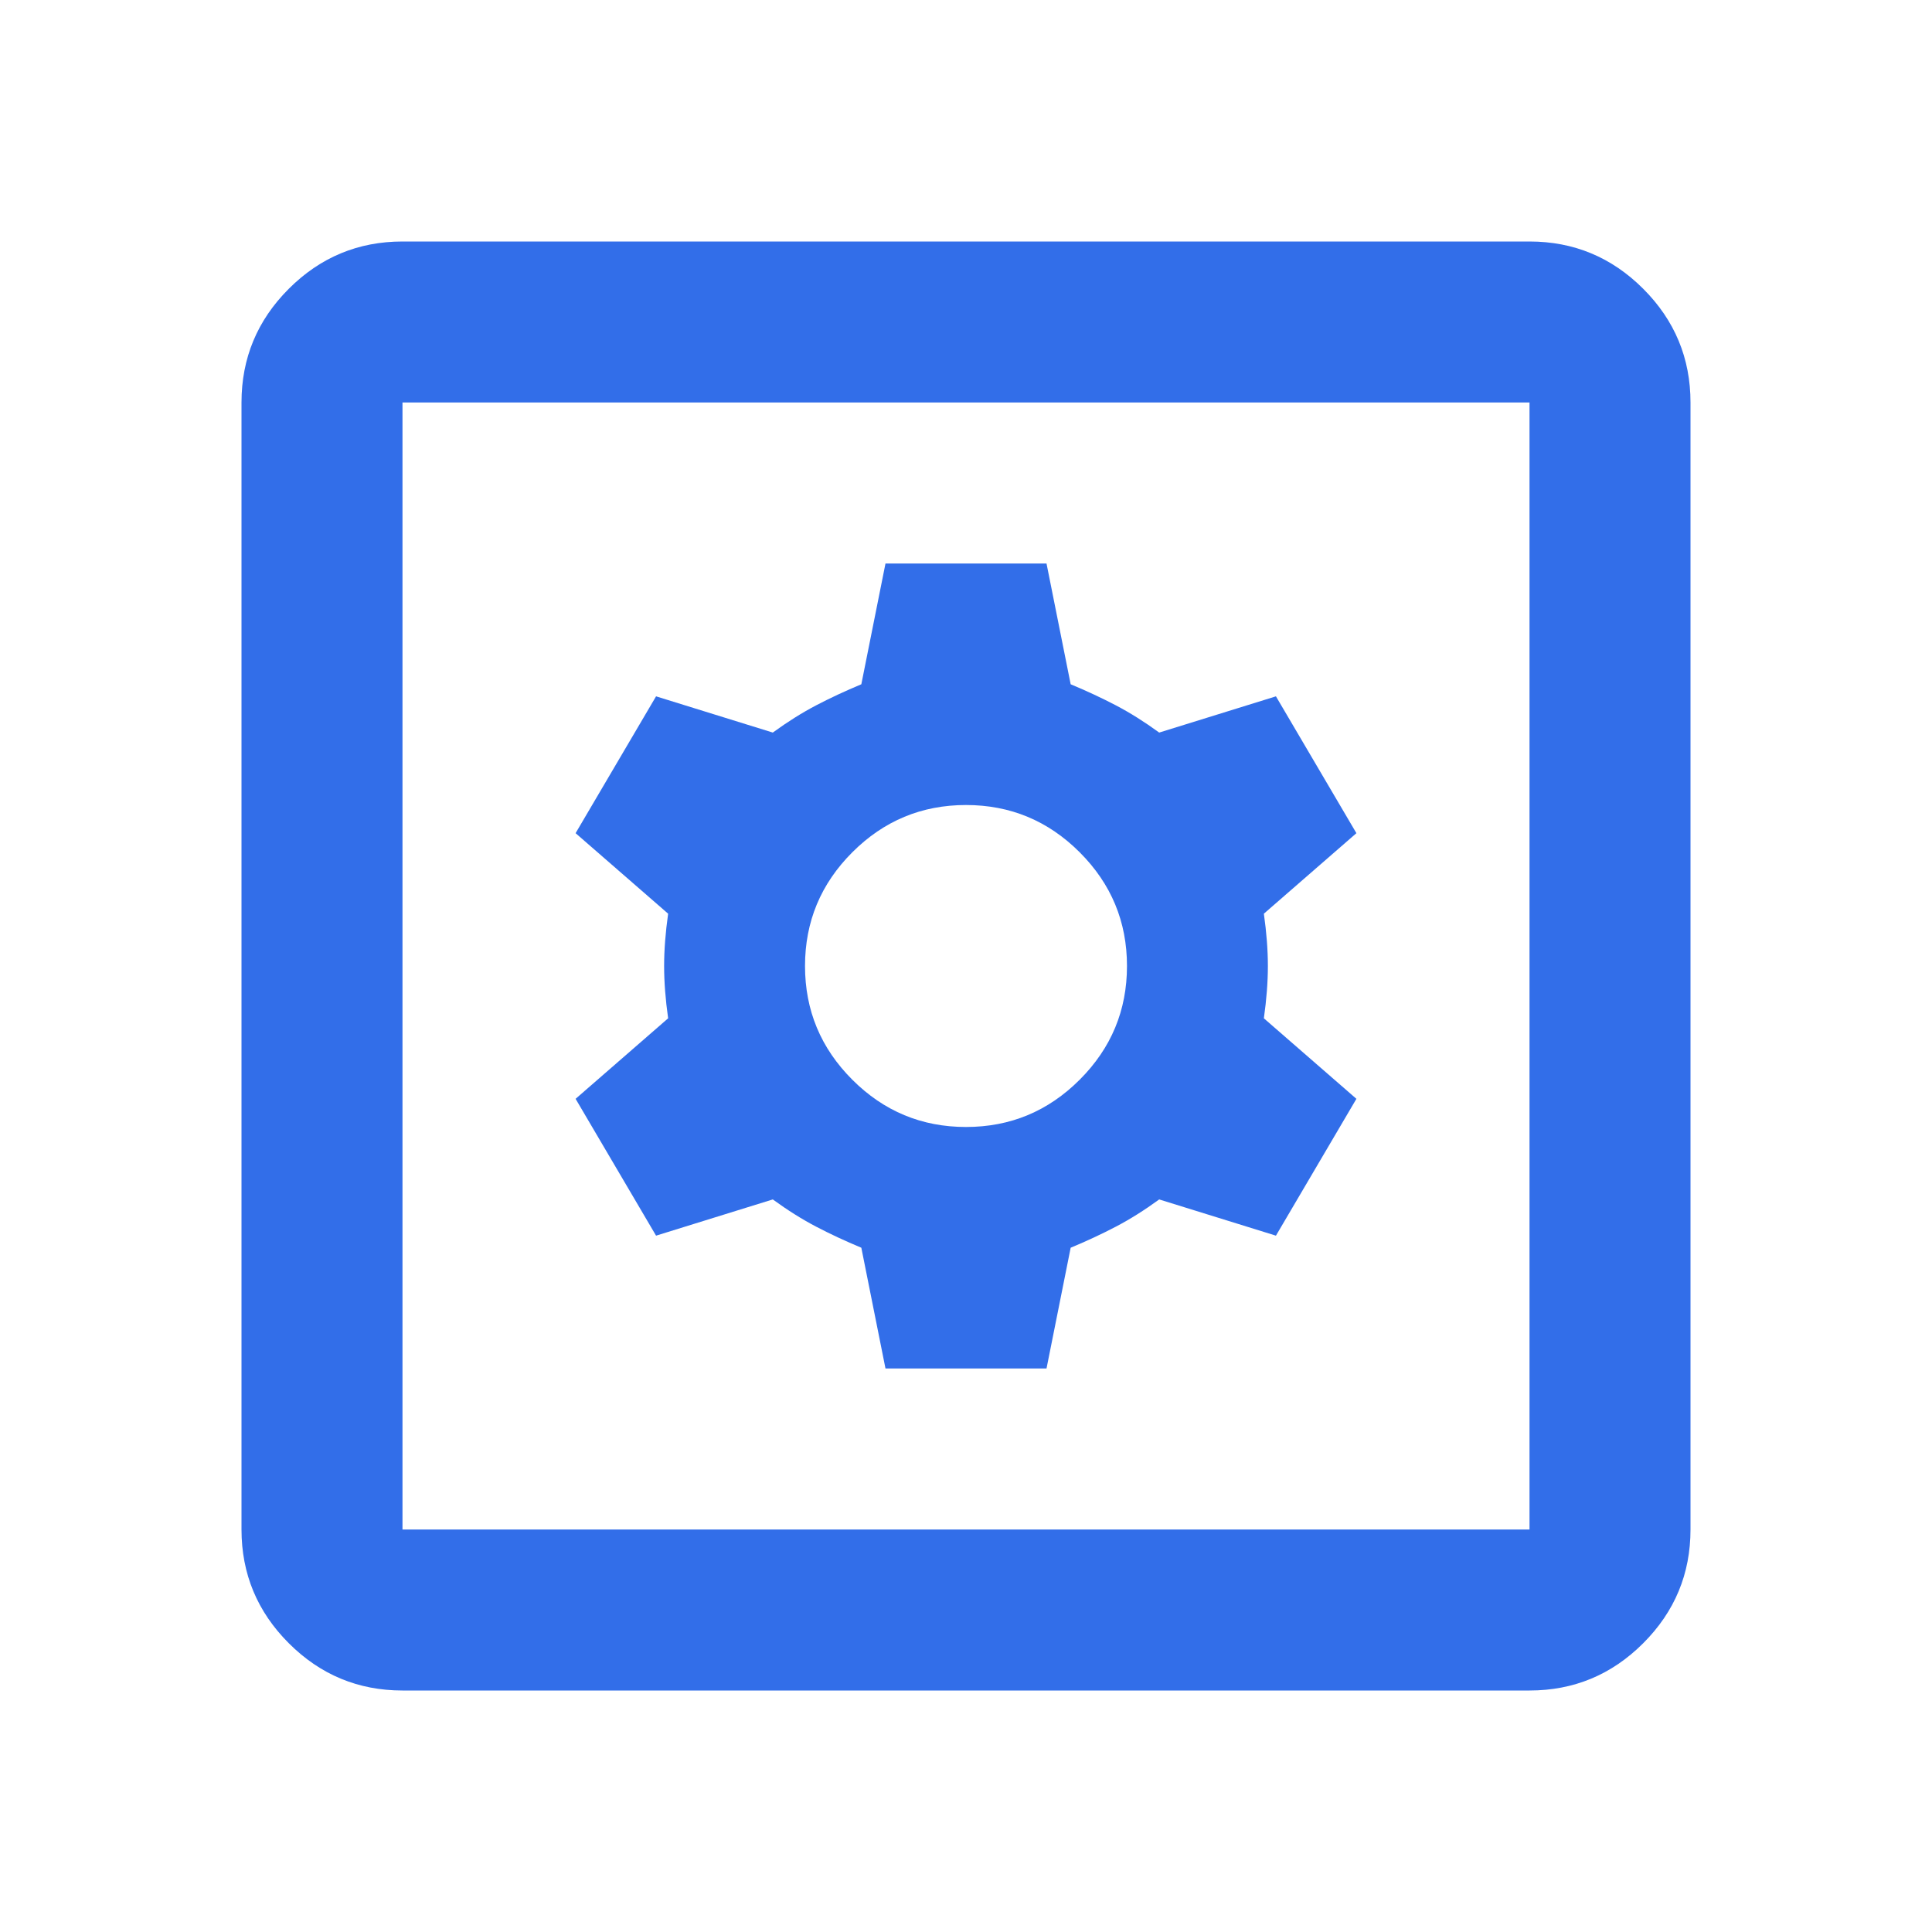 <svg width="40" height="40" viewBox="0 0 40 40" fill="none" xmlns="http://www.w3.org/2000/svg">
<path d="M18.333 28.333H21.667L22.167 25.833C22.5 25.694 22.812 25.549 23.104 25.396C23.396 25.243 23.694 25.056 24 24.833L26.417 25.583L28.083 22.75L26.167 21.083C26.222 20.694 26.25 20.333 26.25 20C26.25 19.667 26.222 19.306 26.167 18.917L28.083 17.25L26.417 14.417L24 15.167C23.694 14.944 23.396 14.757 23.104 14.604C22.812 14.451 22.5 14.306 22.167 14.167L21.667 11.667H18.333L17.833 14.167C17.5 14.306 17.188 14.451 16.896 14.604C16.604 14.757 16.306 14.944 16 15.167L13.583 14.417L11.917 17.25L13.833 18.917C13.778 19.306 13.75 19.667 13.75 20C13.75 20.333 13.778 20.694 13.833 21.083L11.917 22.75L13.583 25.583L16 24.833C16.306 25.056 16.604 25.243 16.896 25.396C17.188 25.549 17.5 25.694 17.833 25.833L18.333 28.333ZM20 23.333C19.083 23.333 18.299 23.007 17.646 22.354C16.993 21.701 16.667 20.917 16.667 20C16.667 19.083 16.993 18.299 17.646 17.646C18.299 16.993 19.083 16.667 20 16.667C20.917 16.667 21.701 16.993 22.354 17.646C23.007 18.299 23.333 19.083 23.333 20C23.333 20.917 23.007 21.701 22.354 22.354C21.701 23.007 20.917 23.333 20 23.333ZM8.333 35C7.417 35 6.632 34.674 5.979 34.021C5.326 33.368 5 32.583 5 31.667V8.333C5 7.417 5.326 6.632 5.979 5.979C6.632 5.326 7.417 5 8.333 5H31.667C32.583 5 33.368 5.326 34.021 5.979C34.674 6.632 35 7.417 35 8.333V31.667C35 32.583 34.674 33.368 34.021 34.021C33.368 34.674 32.583 35 31.667 35H8.333ZM8.333 31.667H31.667V8.333H8.333V31.667Z" fill="#326EE9"/>
</svg>
